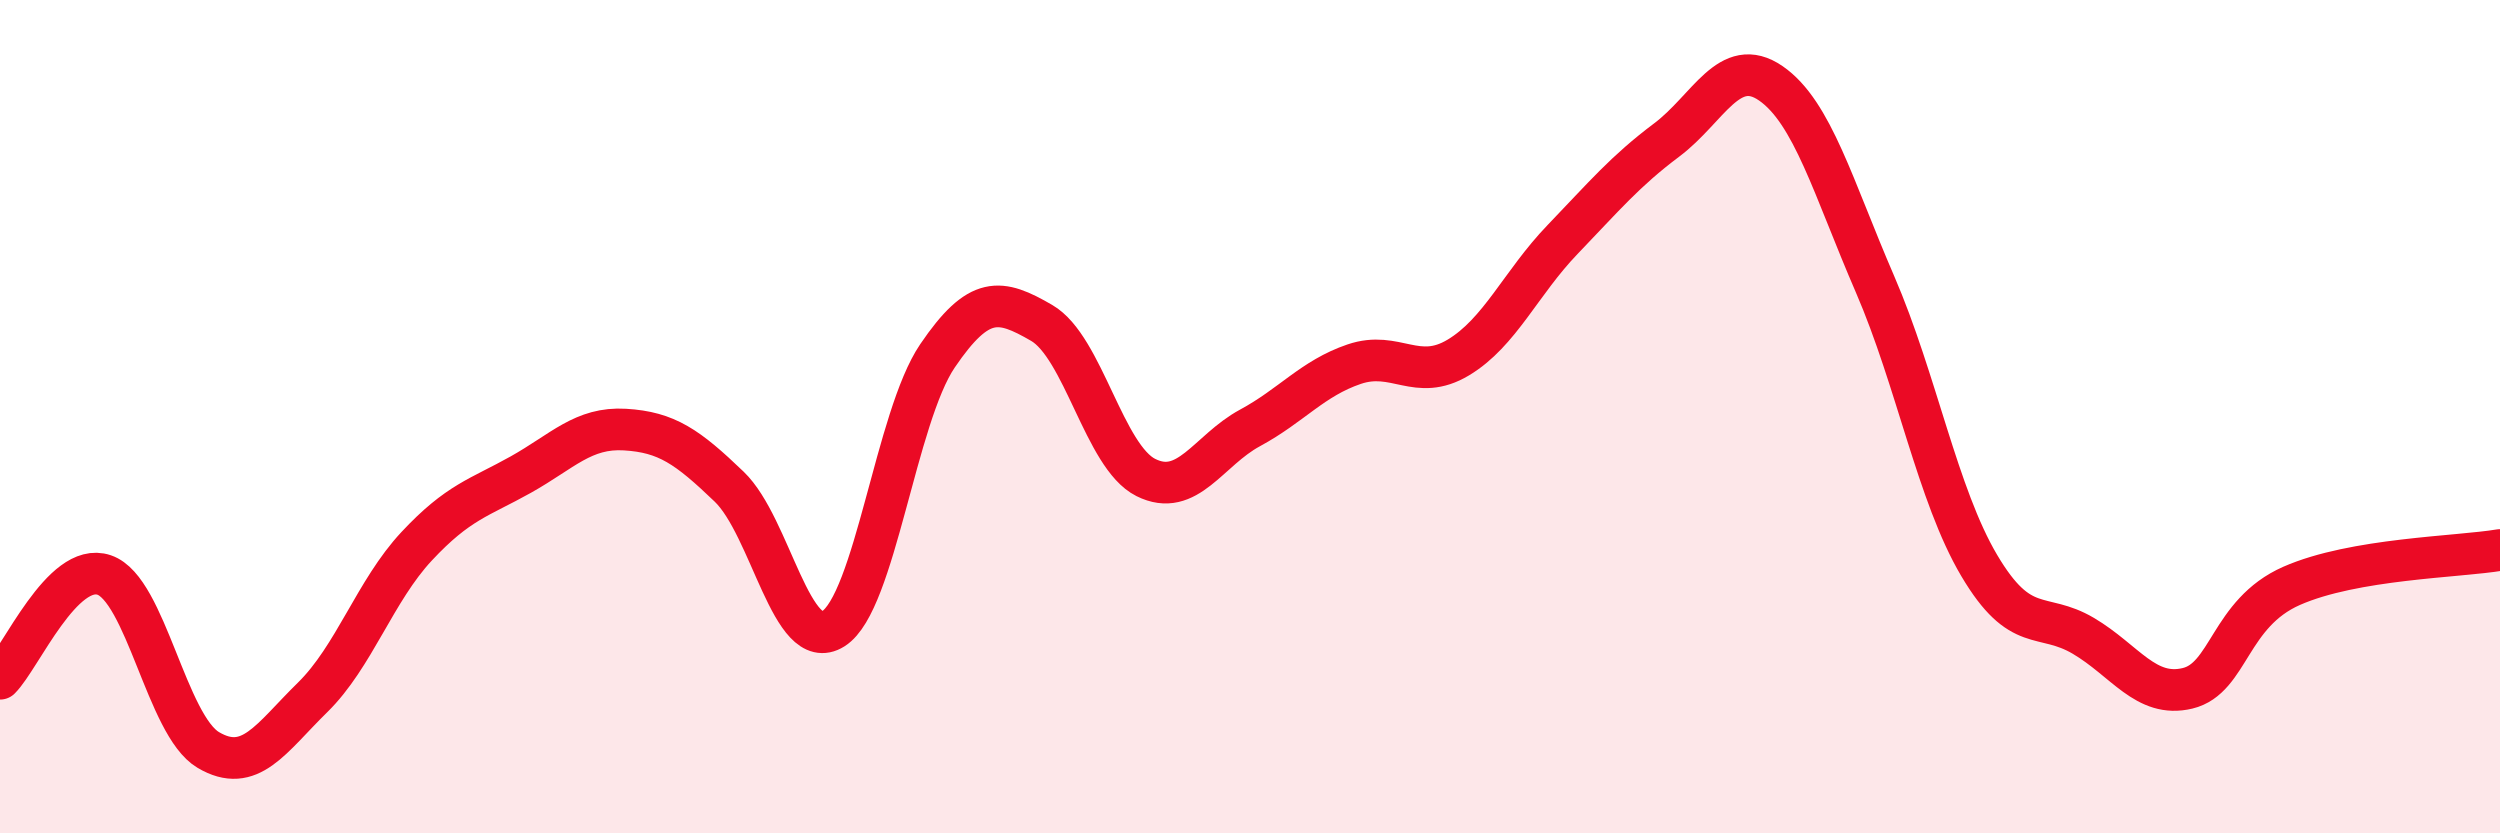
    <svg width="60" height="20" viewBox="0 0 60 20" xmlns="http://www.w3.org/2000/svg">
      <path
        d="M 0,16.29 C 0.5,15.79 1.5,13.46 2.5,13.8 C 3.5,14.14 4,17.41 5,18 C 6,18.59 6.5,17.72 7.5,16.74 C 8.5,15.76 9,14.18 10,13.11 C 11,12.04 11.5,11.95 12.5,11.39 C 13.5,10.83 14,10.25 15,10.31 C 16,10.37 16.5,10.72 17.5,11.68 C 18.5,12.64 19,15.72 20,15.09 C 21,14.46 21.5,10.01 22.5,8.54 C 23.5,7.07 24,7.17 25,7.75 C 26,8.33 26.5,10.96 27.5,11.46 C 28.5,11.96 29,10.81 30,10.27 C 31,9.73 31.5,9.08 32.5,8.74 C 33.5,8.4 34,9.18 35,8.58 C 36,7.98 36.5,6.79 37.5,5.75 C 38.5,4.71 39,4.11 40,3.36 C 41,2.61 41.5,1.31 42.5,2 C 43.5,2.69 44,4.51 45,6.82 C 46,9.13 46.5,11.88 47.5,13.57 C 48.5,15.26 49,14.67 50,15.26 C 51,15.85 51.5,16.76 52.5,16.52 C 53.5,16.28 53.5,14.72 55,14.06 C 56.5,13.4 59,13.37 60,13.2L60 20L0 20Z"
        fill="#EB0A25"
        opacity="0.1"
        stroke-linecap="round"
        stroke-linejoin="round"
      />
      <path
        d="M 0,16.29 C 0.5,15.79 1.5,13.46 2.5,13.8 C 3.5,14.14 4,17.41 5,18 C 6,18.59 6.5,17.72 7.5,16.74 C 8.5,15.76 9,14.18 10,13.11 C 11,12.04 11.5,11.95 12.5,11.39 C 13.5,10.83 14,10.25 15,10.31 C 16,10.37 16.5,10.72 17.5,11.68 C 18.5,12.64 19,15.72 20,15.09 C 21,14.46 21.5,10.01 22.5,8.54 C 23.5,7.07 24,7.17 25,7.75 C 26,8.33 26.5,10.96 27.5,11.46 C 28.5,11.96 29,10.81 30,10.27 C 31,9.73 31.5,9.08 32.5,8.74 C 33.5,8.4 34,9.18 35,8.58 C 36,7.98 36.5,6.79 37.5,5.75 C 38.5,4.71 39,4.11 40,3.36 C 41,2.61 41.5,1.31 42.5,2 C 43.5,2.69 44,4.51 45,6.82 C 46,9.13 46.5,11.88 47.5,13.57 C 48.5,15.26 49,14.67 50,15.26 C 51,15.85 51.5,16.76 52.5,16.52 C 53.5,16.28 53.5,14.72 55,14.06 C 56.5,13.4 59,13.37 60,13.2"
        stroke="#EB0A25"
        stroke-width="1"
        fill="none"
        stroke-linecap="round"
        stroke-linejoin="round"
      />
    </svg>
  